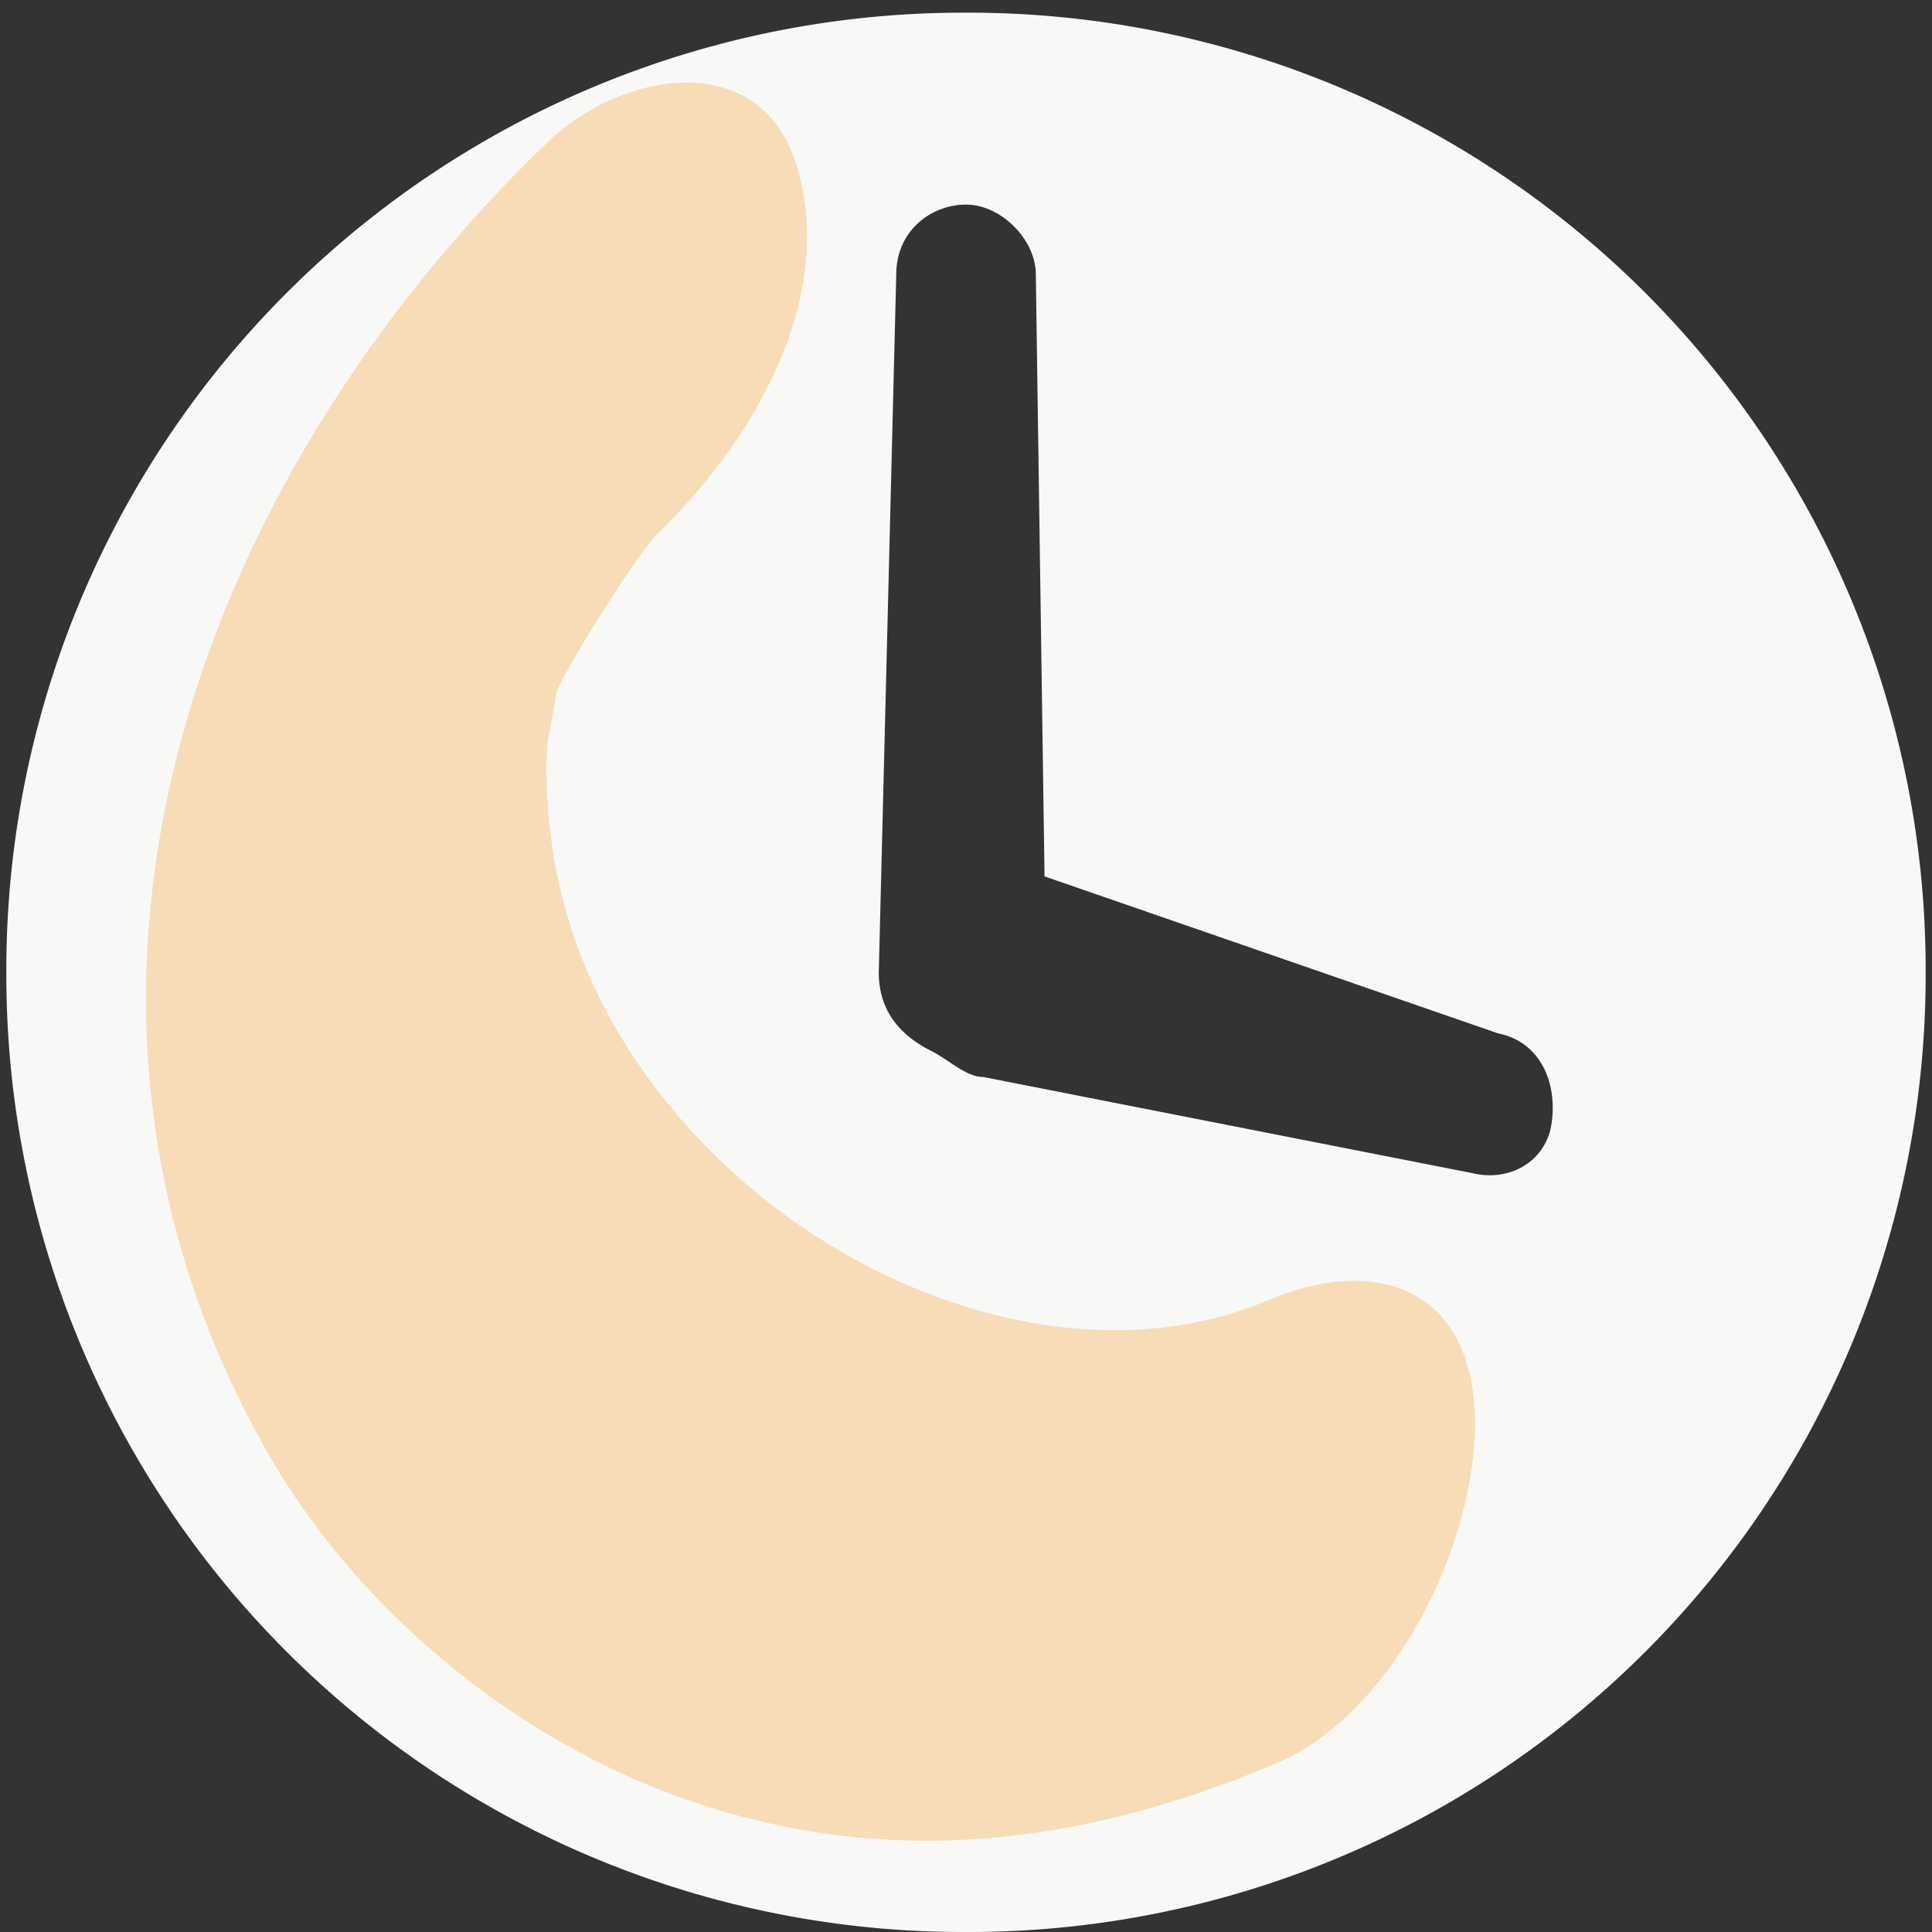 <svg xmlns="http://www.w3.org/2000/svg" xml:space="preserve" width="80" height="80"><rect width="100%" height="100%" fill="#333333" stroke="none"/><path fill="#F8F9F7" d="M40 .525A39.622 39.622 0 0 0 .263 40.261 39.624 39.624 0 0 0 40 80a39.623 39.623 0 0 0 39.737-39.738A39.623 39.623 0 0 0 40 .525zm24.204 46.24c-.361 1.446-1.807 2.167-3.251 1.809l-20.231-3.977c-.722 0-1.443-.722-2.166-1.083-1.444-.723-2.168-1.806-2.168-3.252l.724-28.9c0-1.806 1.444-2.89 2.889-2.89 1.445 0 2.89 1.445 2.89 2.89l.361 24.927 18.786 6.502c1.805.361 2.528 2.168 2.166 3.974z"/><path fill="#F8DCB8" d="M22.689 5.874C7.953 20.044.375 41.293 11.049 60.099c3.622 6.382 9.923 11.652 16.775 14.203 8.492 3.16 16.811 2.196 25.025-1.286 4.905-2.08 8.31-9.188 8.226-14.248-.092-5.43-4.093-6.823-8.548-4.935-8.447 3.581-19.647-.9-25.646-9.138-3.063-4.204-4.257-8.533-4.259-13.059.06-1.158.042-1.198-.056-.121.091-.918.739-3.945.415-2.706.287-.932 3.443-5.939 4.275-6.74 3.8-3.654 7.339-9.519 5.789-15.036-1.436-5.12-7.262-4.134-10.356-1.159z"/></svg>